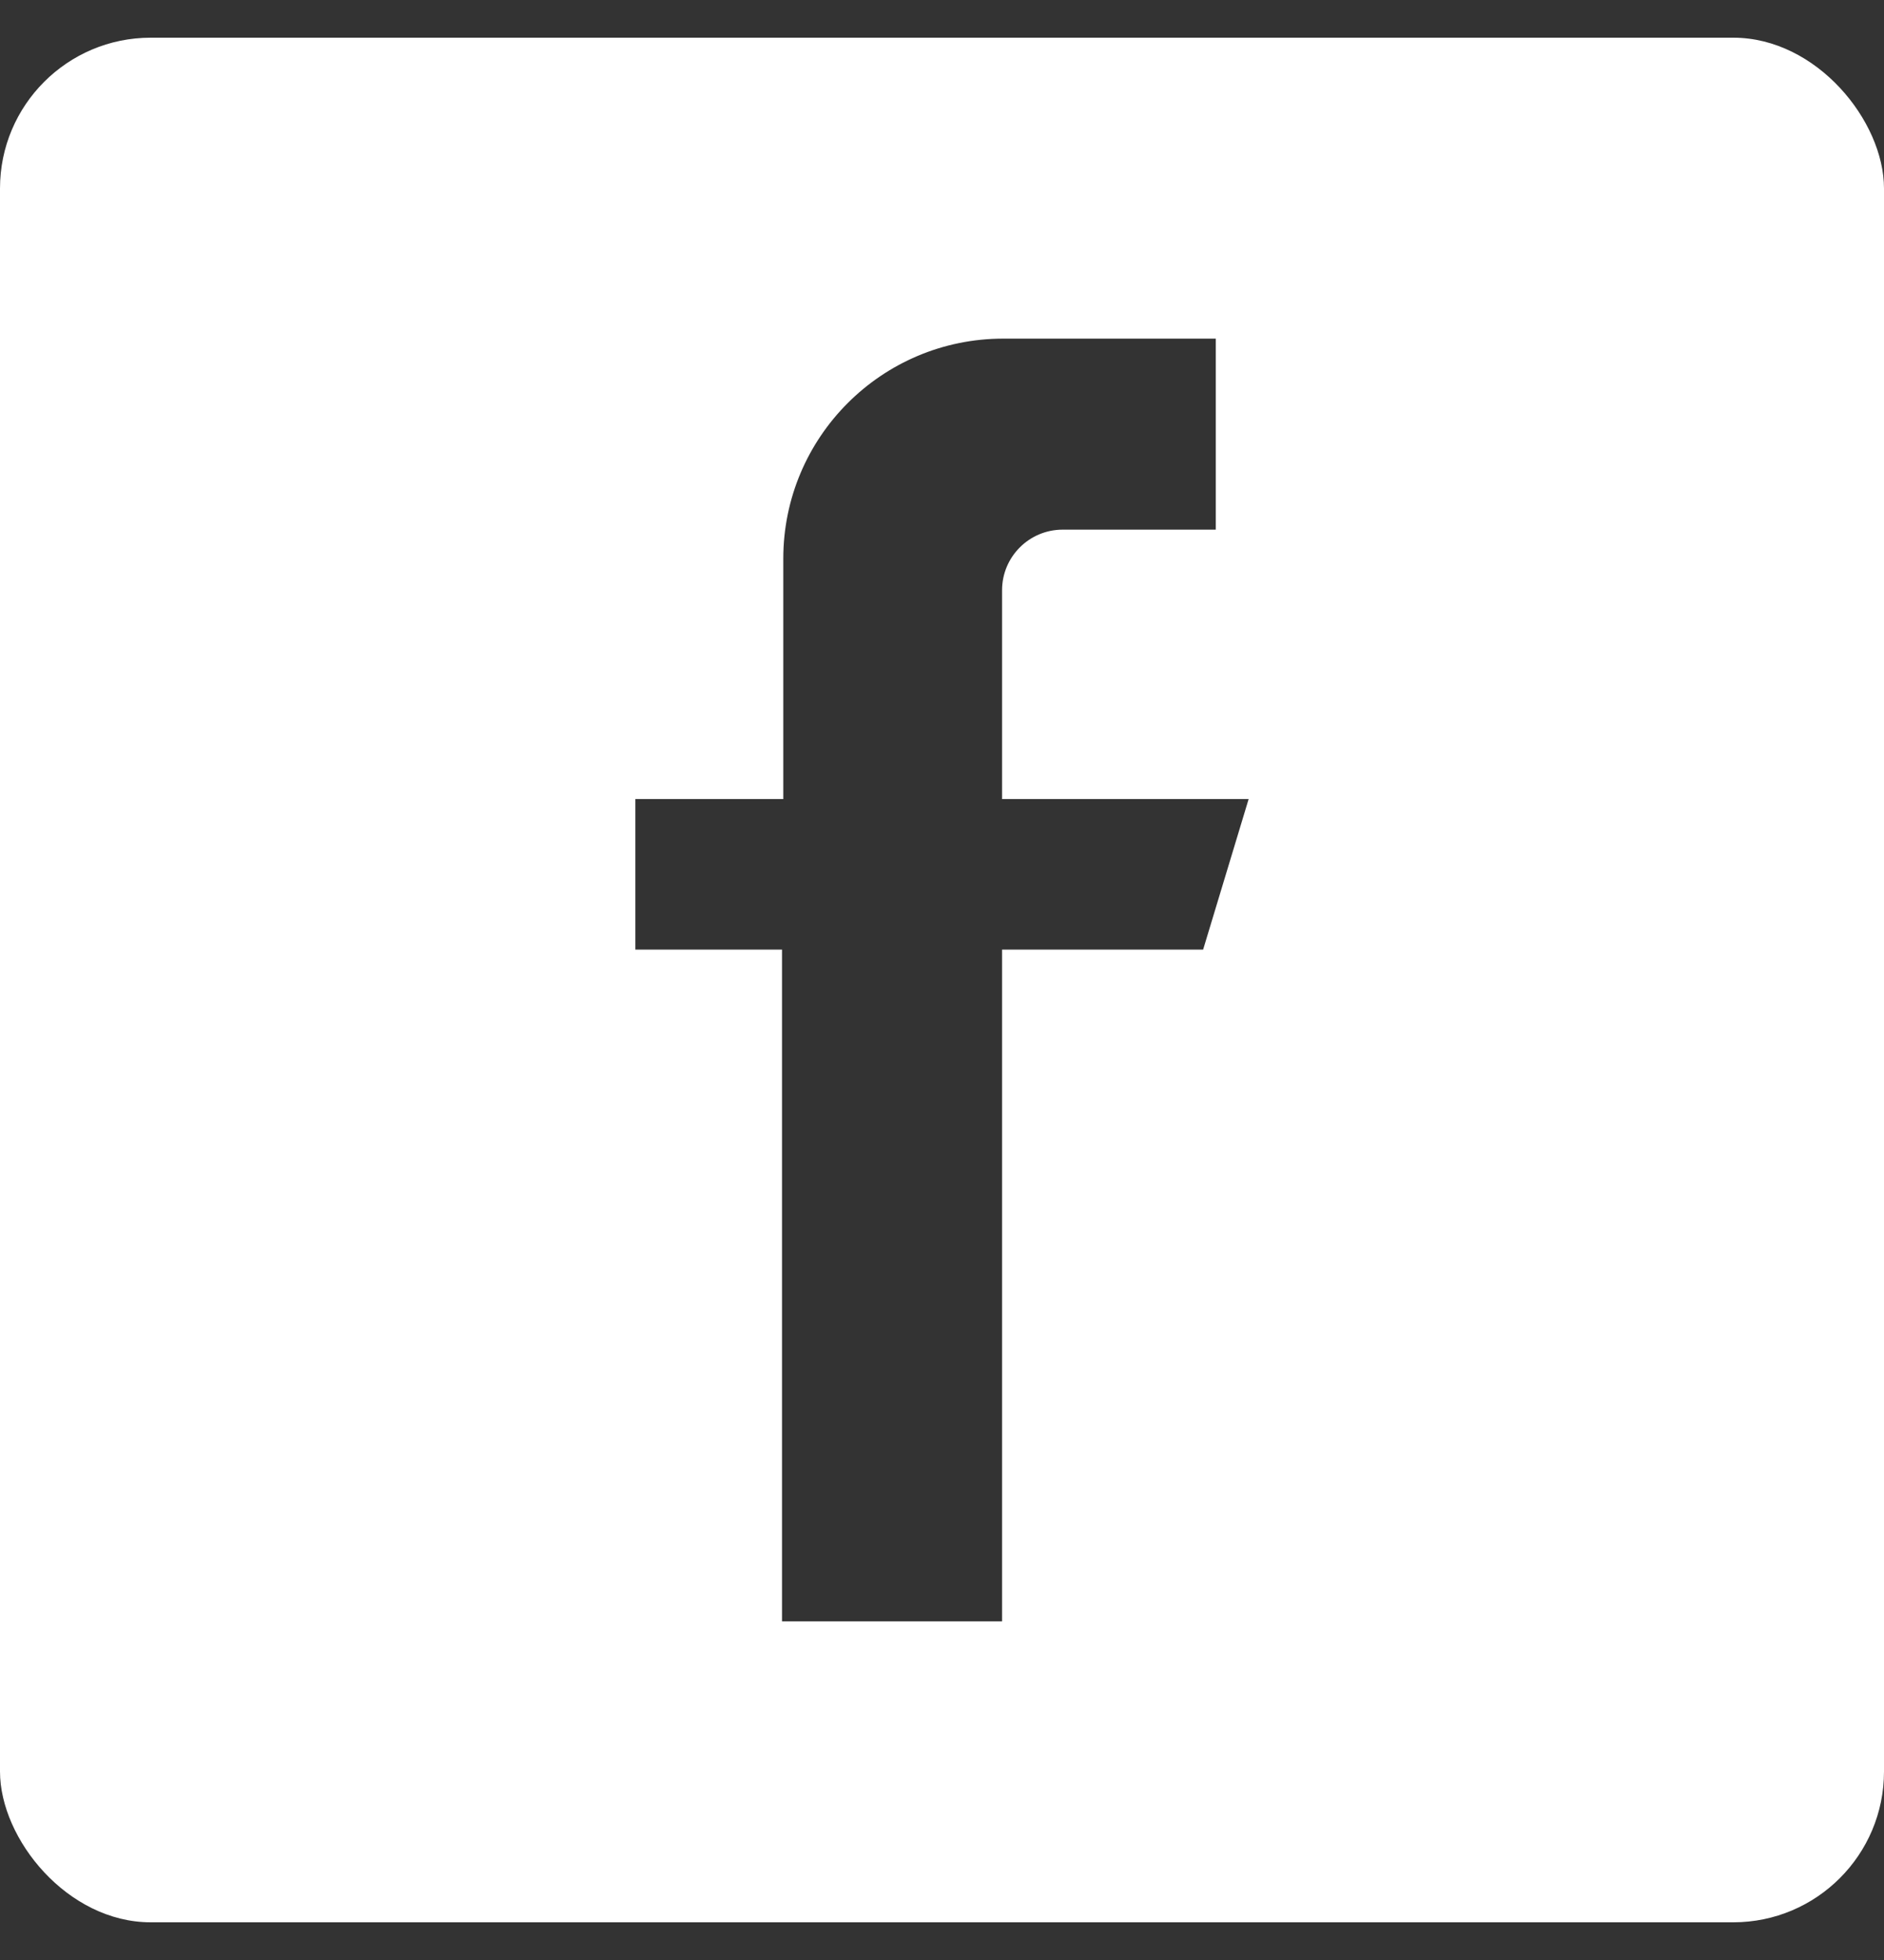 <svg width="25" height="26" viewBox="0 0 25 26" fill="none" xmlns="http://www.w3.org/2000/svg">
<rect x="0" y="0" width="25" height="26" fill="#333333" stroke="none"/>
<g clip-path="url(#clip0_94_174)">
<path d="M0 0.5V25.5H25V0.5H0ZM15.965 12.597H13.297V21.508H10.377V12.597H8.431V10.6H10.394V7.411C10.394 5.799 11.701 4.492 13.313 4.492H16.133V7.026H14.101C13.657 7.026 13.297 7.386 13.297 7.83V10.6H16.569L15.965 12.597Z" fill="white"/>
</g>
<defs>
<clipPath id="clip0_94_174">
<rect y="0.5" width="25" height="25" rx="2" fill="white"/>
</clipPath>
</defs>
</svg>
